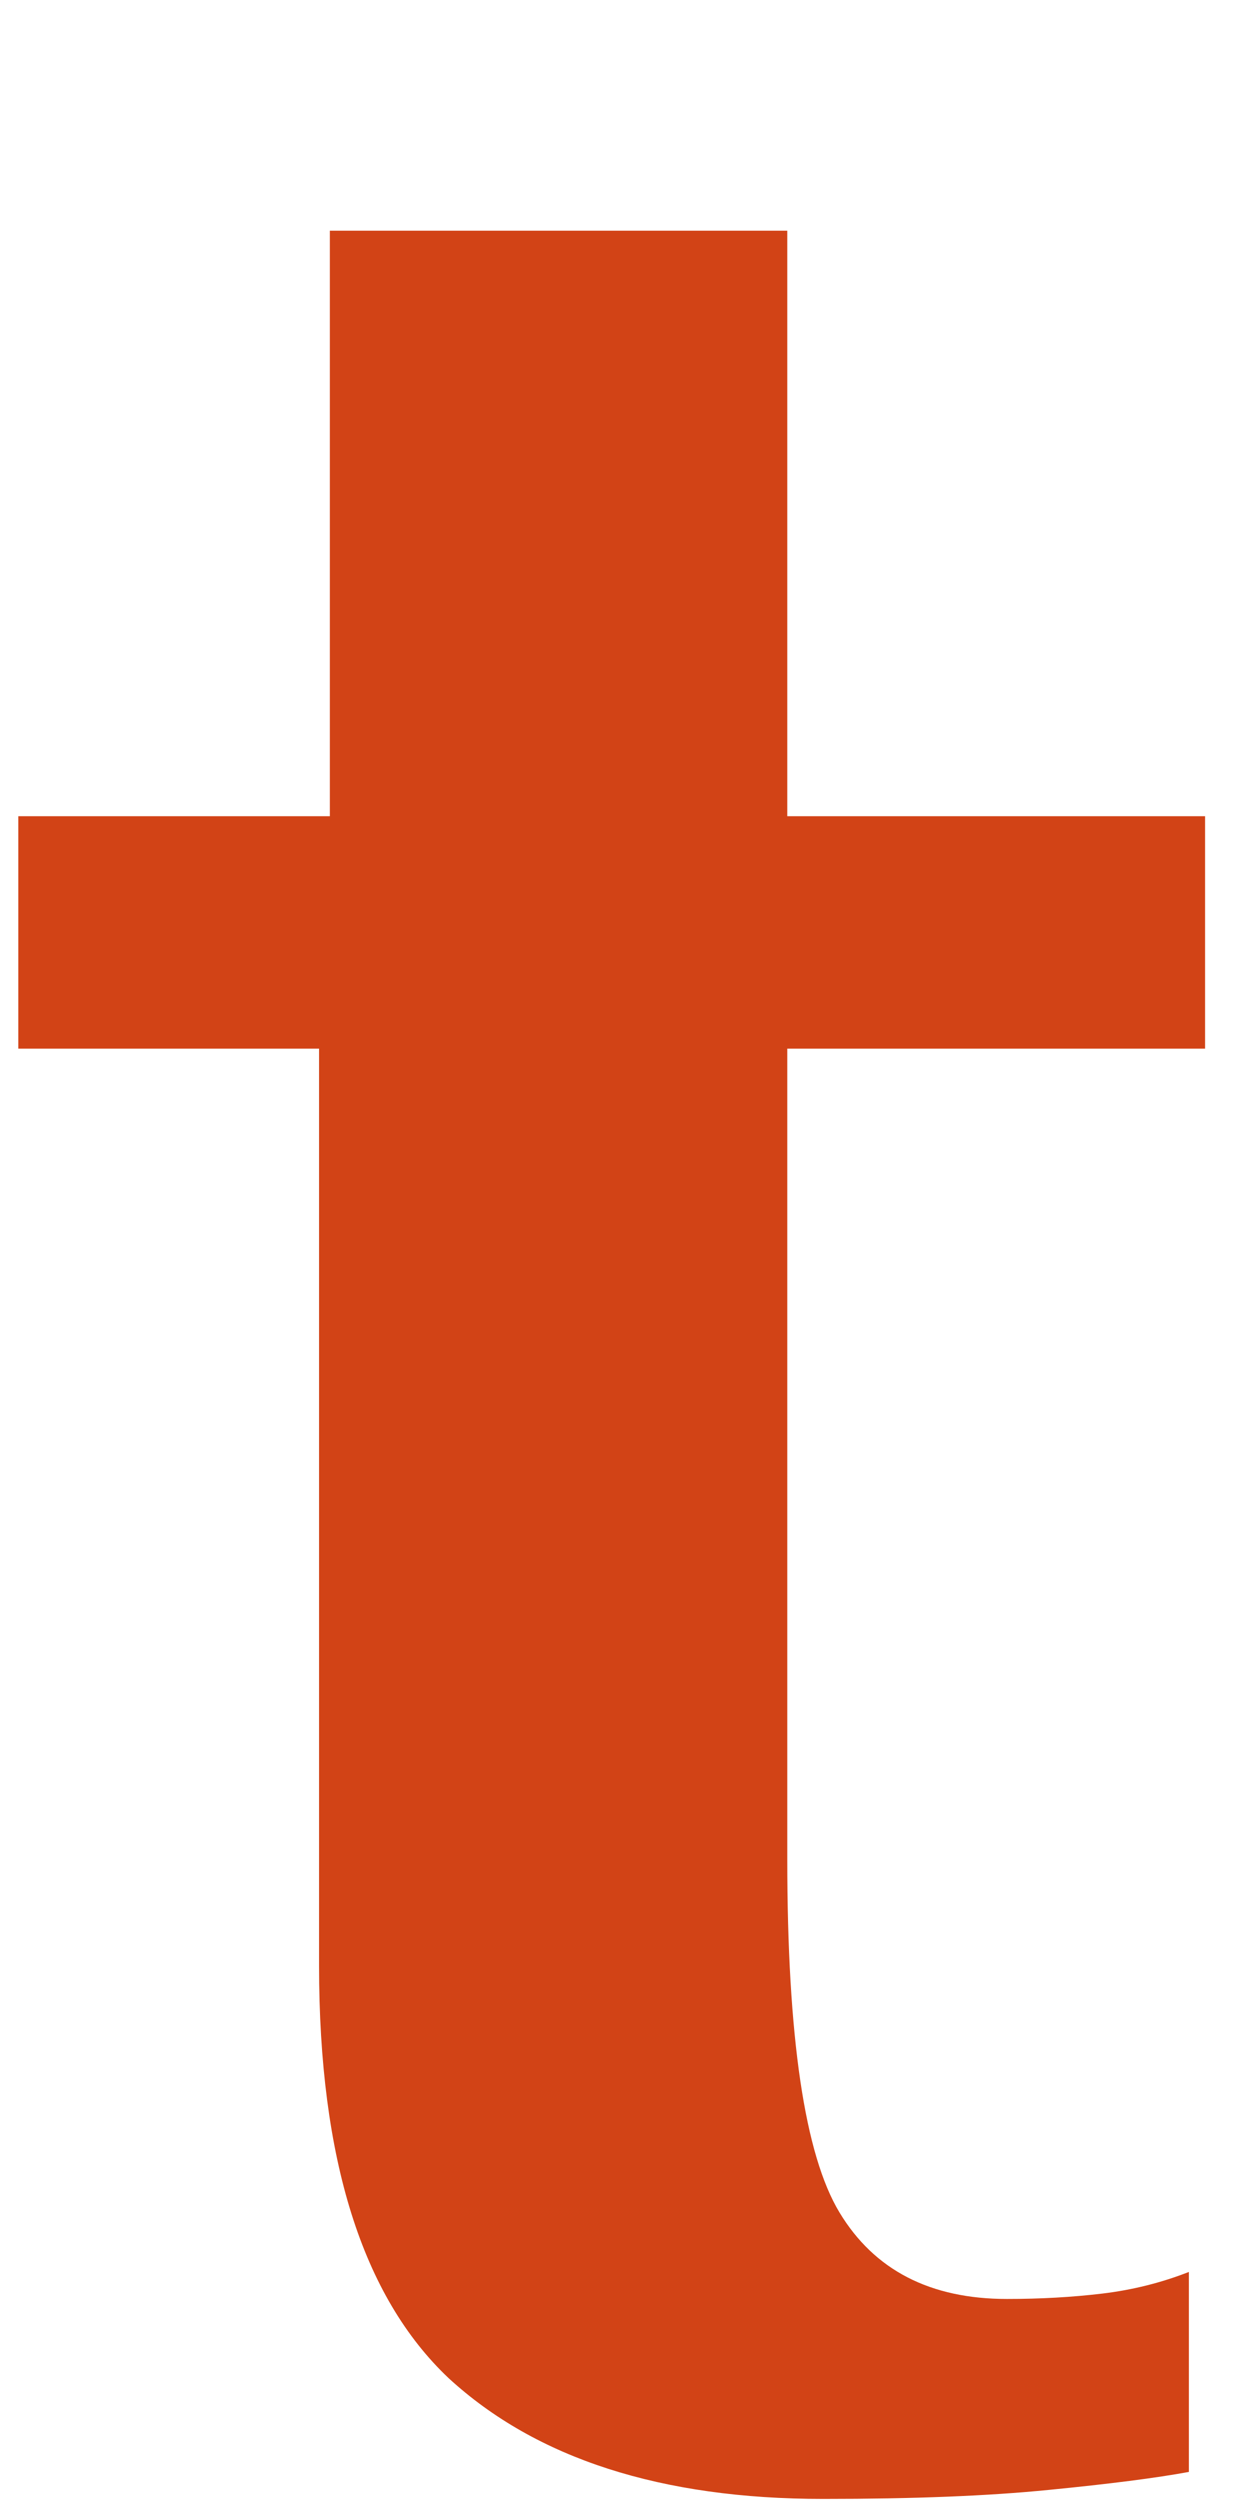 <svg width="136" height="271" viewBox="0 0 136 271" fill="none" xmlns="http://www.w3.org/2000/svg">
<path d="M1.984 113.68H130.695V88.484H1.984V113.68ZM34.602 213.094C34.602 234.057 39.289 248.966 48.664 257.82C58.169 266.544 71.711 270.906 89.289 270.906C99.055 270.906 107.193 270.581 113.703 269.93C120.344 269.279 125.422 268.628 128.938 267.977V246.297C125.943 247.469 122.818 248.25 119.562 248.641C116.307 249.031 112.857 249.227 109.211 249.227C100.878 249.227 94.823 246.102 91.047 239.852C87.271 233.602 85.383 220.841 85.383 201.57V25.008H35.773V89.266L34.602 88.68V213.094Z" fill="#D24316"/>
</svg>
